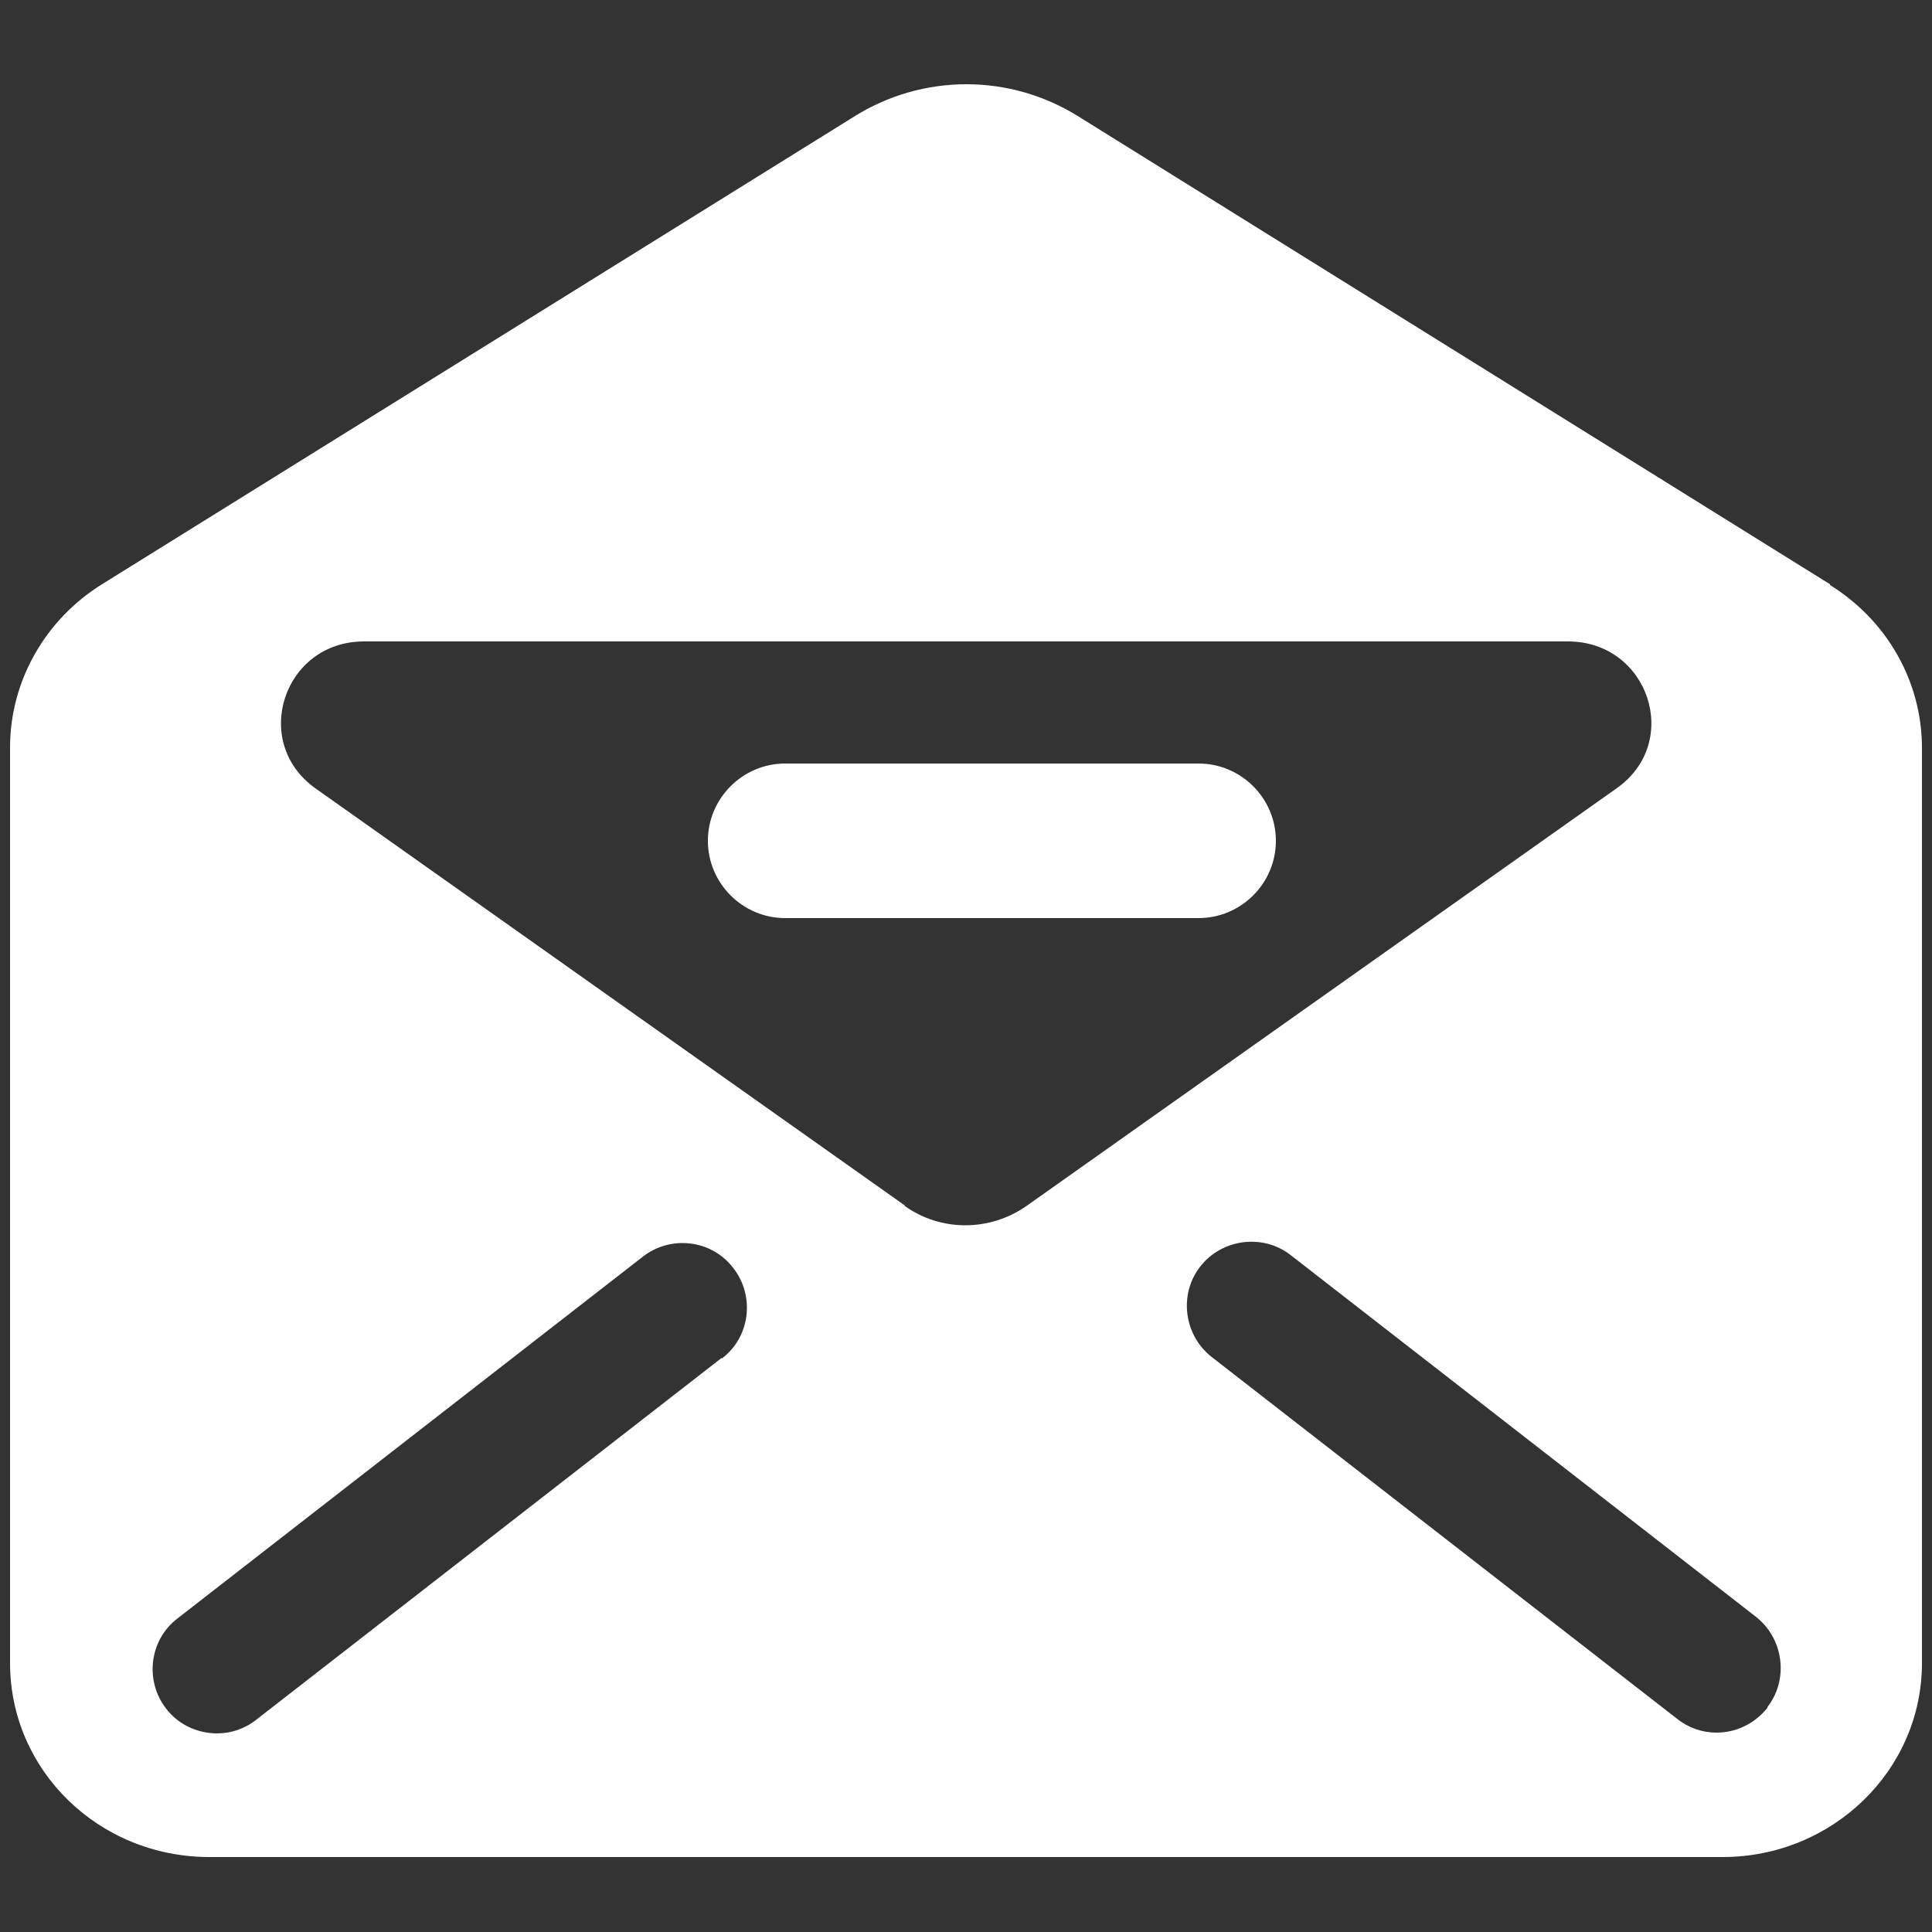 <?xml version="1.0" encoding="UTF-8"?><svg id="a" xmlns="http://www.w3.org/2000/svg" viewBox="0 0 25 25"><rect x="0" y="0" width="25" height="25" fill="#333333" stroke="none"/><defs><style>.b{fill:#fff;}</style></defs><path class="b" d="M23.68,7.56L13.96,1.51c-.89-.56-2.02-.56-2.91,0L1.32,7.56c-.74,.46-1.19,1.26-1.19,2.11v11.85c0,1.39,1.15,2.51,2.58,2.51H22.29c1.42,0,2.58-1.12,2.58-2.51V9.68c0-.86-.45-1.65-1.19-2.11Zm-14.34,10.01l-6.02,4.68c-.15,.12-.33,.18-.51,.18-.25,0-.5-.11-.66-.32-.28-.36-.22-.89,.15-1.17l6.02-4.68c.36-.28,.89-.22,1.17,.15,.28,.36,.22,.89-.15,1.17Zm2.37-1.97l-7.63-5.4c-.84-.6-.41-1.9,.63-1.9h15.58c1.04,0,1.48,1.3,.63,1.9l-7.63,5.4c-.48,.34-1.12,.34-1.59,0Zm11.16,6.5c-.17,.21-.41,.32-.66,.32-.18,0-.36-.06-.51-.18l-6.02-4.68c-.36-.28-.43-.81-.15-1.17,.28-.36,.81-.43,1.17-.15l6.02,4.68c.36,.28,.43,.81,.15,1.17Z"/><path class="b" d="M15.51,9.88h-5.35c-.55,0-1,.45-1,1s.45,1,1,1h5.35c.55,0,1-.45,1-1s-.45-1-1-1Z"/></svg>